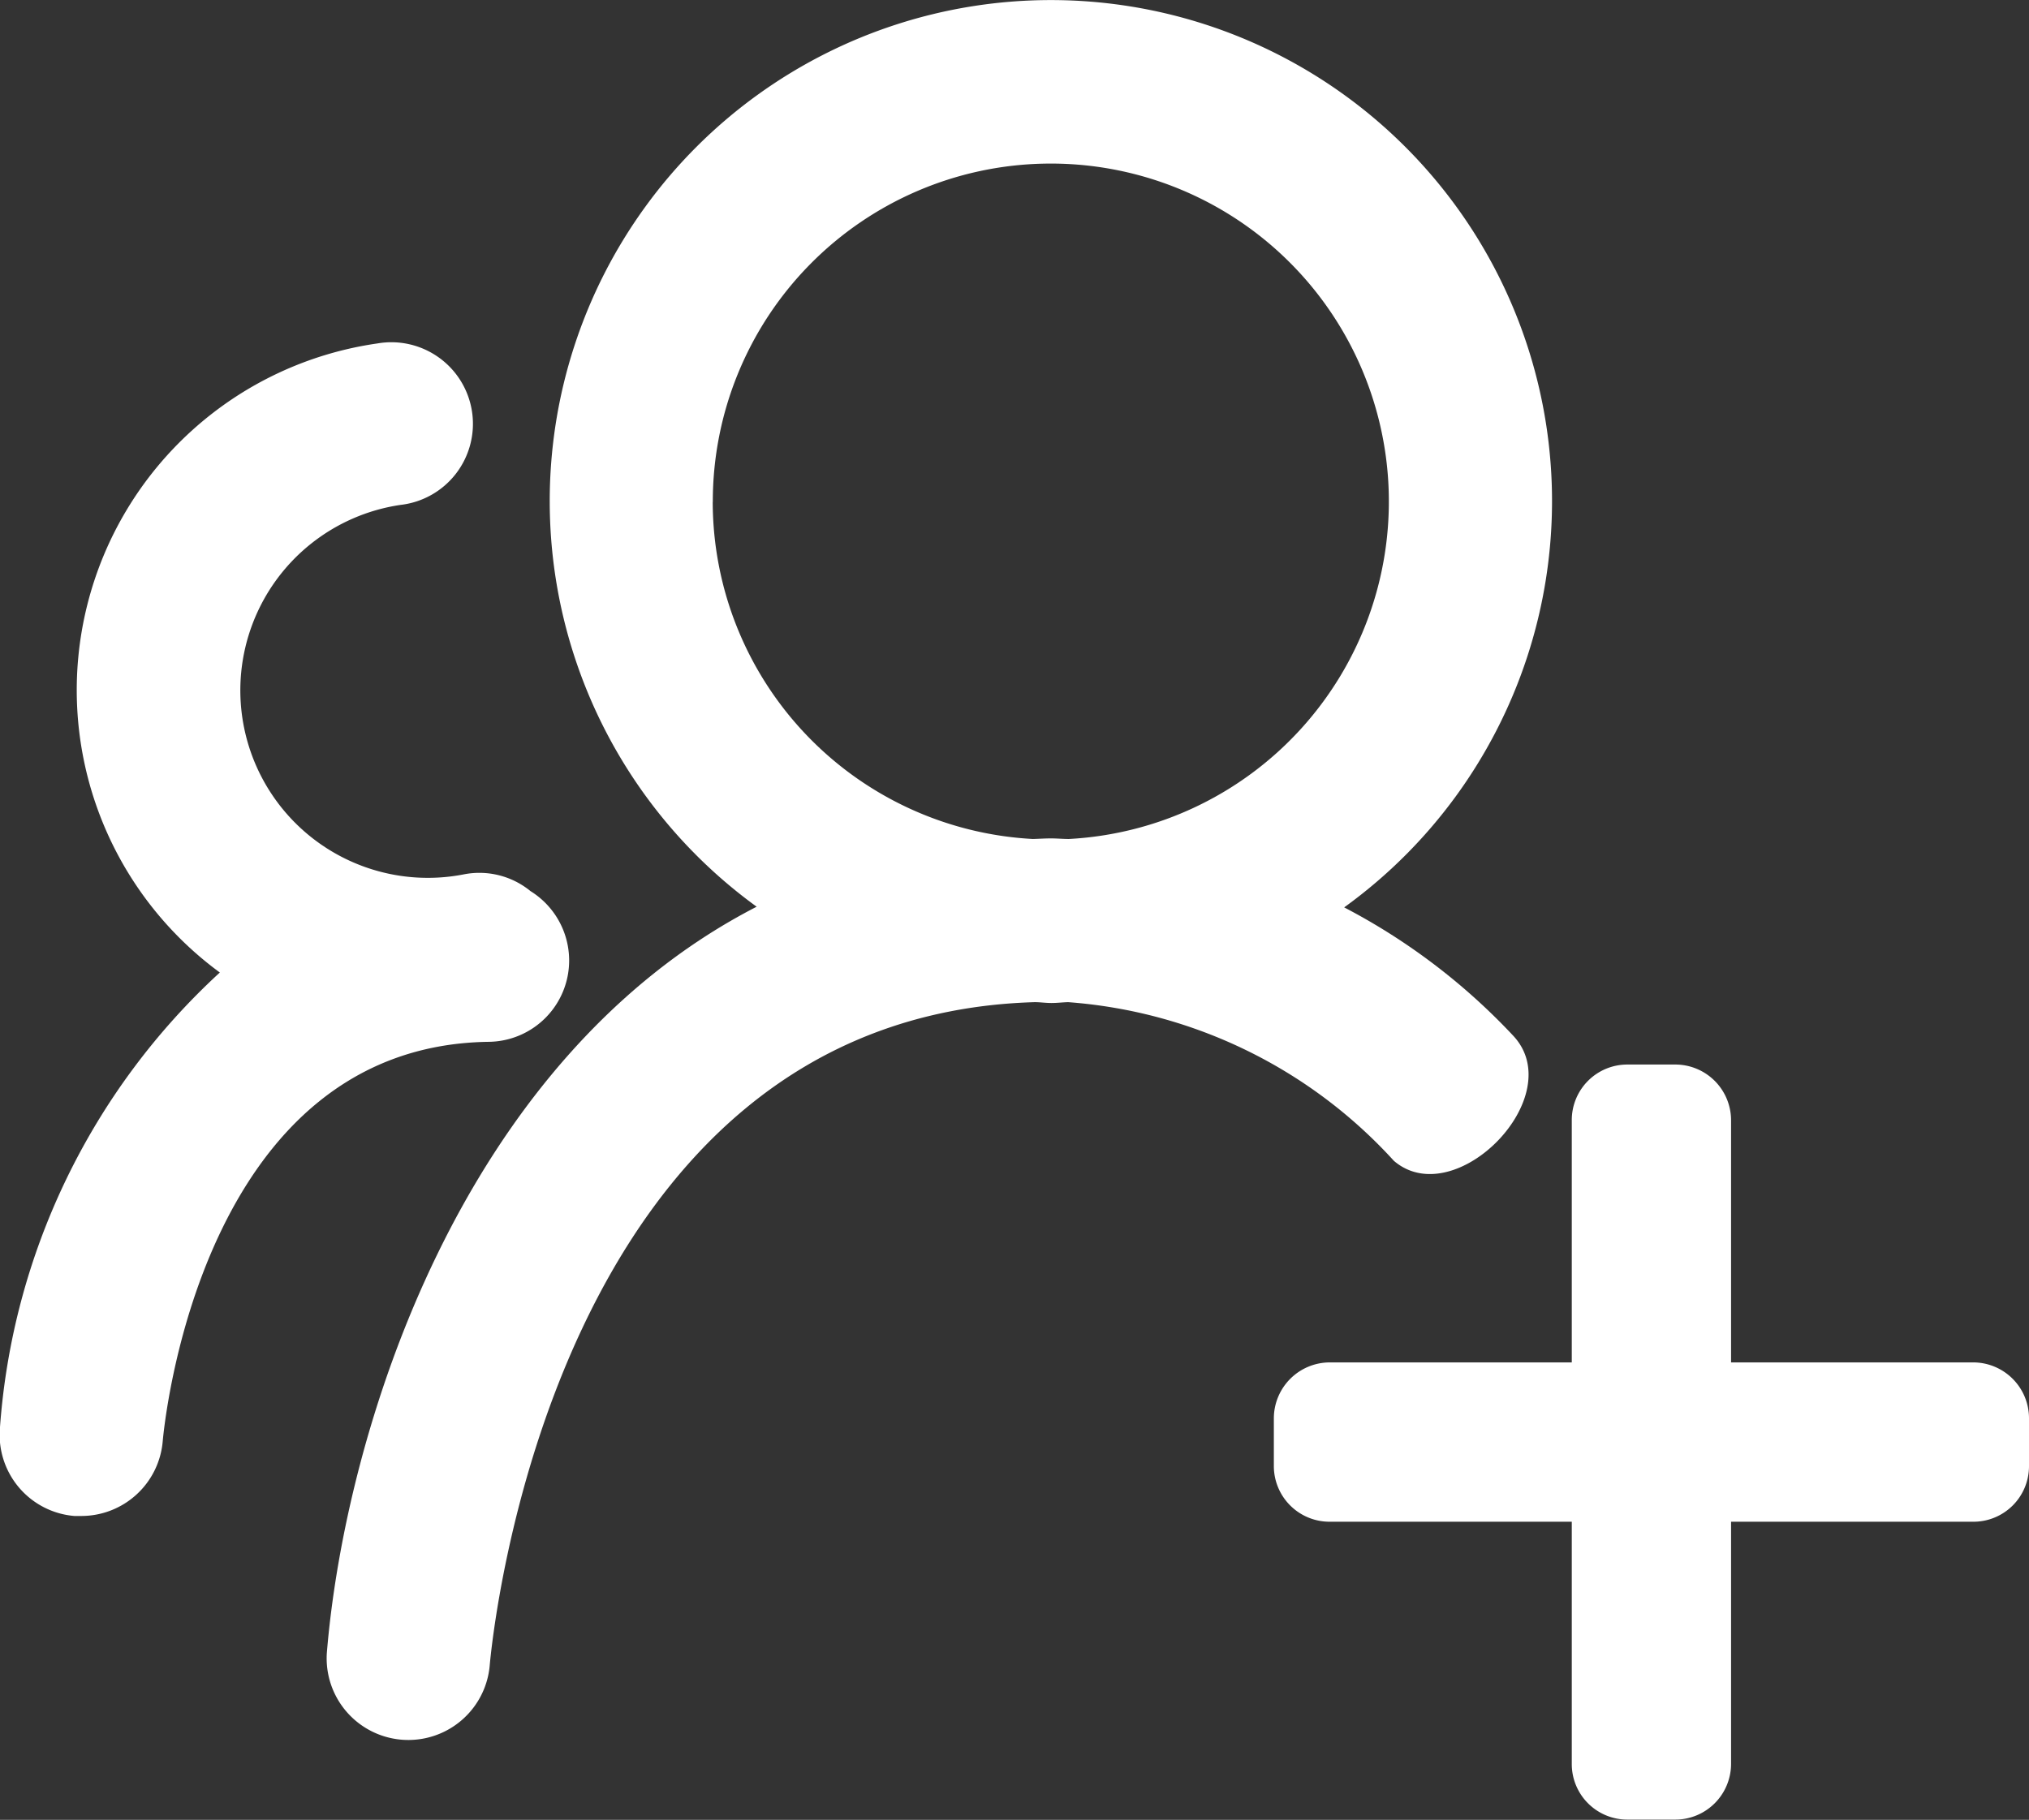 <svg xmlns="http://www.w3.org/2000/svg" width="24.292" height="21.793" viewBox="0 0 24.292 21.793">
  <rect x="0" y="0" width="24.292" height="21.793" fill="#333333" stroke="none"/>
  <g id="Multiple_account_management" data-name="Multiple account management" transform="translate(-1075.239 -930.488)">
    <path id="Path_1608" data-name="Path 1608" d="M1101.427,941.354a6,6,0,1,0-7.034-.008c-3.556,1.83-4.929,6.3-5.146,8.936a.978.978,0,0,0,1.949.162c.027-.321.737-7.786,6.526-7.955.065,0,.13.01.2.01s.131-.008.2-.01a5.856,5.856,0,0,1,3.9,1.9c.734.63,2.112-.774,1.427-1.5A7.555,7.555,0,0,0,1101.427,941.354Zm-7.559-4.855a4.047,4.047,0,1,1,4.263,4.036c-.072,0-.141-.007-.214-.007s-.144.005-.217.007a4.049,4.049,0,0,1-3.833-4.036Z" transform="translate(-10.095 0)" fill="#fff"/>
    <path id="Path_1609" data-name="Path 1609" d="M1082.053,952.555a.978.978,0,0,0-.463-.819.966.966,0,0,0-.8-.2,2.245,2.245,0,1,1-.754-4.425.977.977,0,1,0-.28-1.933,4.194,4.194,0,0,0-1.885,7.533,8.2,8.2,0,0,0-2.633,5.456.975.975,0,0,0,.891,1.052c.028,0,.057,0,.084,0a.978.978,0,0,0,.974-.893c.017-.193.452-4.735,3.9-4.785A.974.974,0,0,0,1082.053,952.555Z" transform="translate(0 -10.577)" fill="#fff"/>
    <path id="Path_2369" data-name="Path 2369" d="M398.753,609.208v.573a.665.665,0,0,1-.667.664h-2.9v2.9a.668.668,0,0,1-.667.667h-.573a.665.665,0,0,1-.667-.667v-2.9h-2.9a.667.667,0,0,1-.667-.664v-.573a.671.671,0,0,1,.667-.671h2.9v-2.9a.665.665,0,0,1,.667-.667h.573a.668.668,0,0,1,.667.667v2.9h2.9A.669.669,0,0,1,398.753,609.208Z" transform="translate(700.778 338.266)" fill="#fff"/>
  </g>
</svg>
